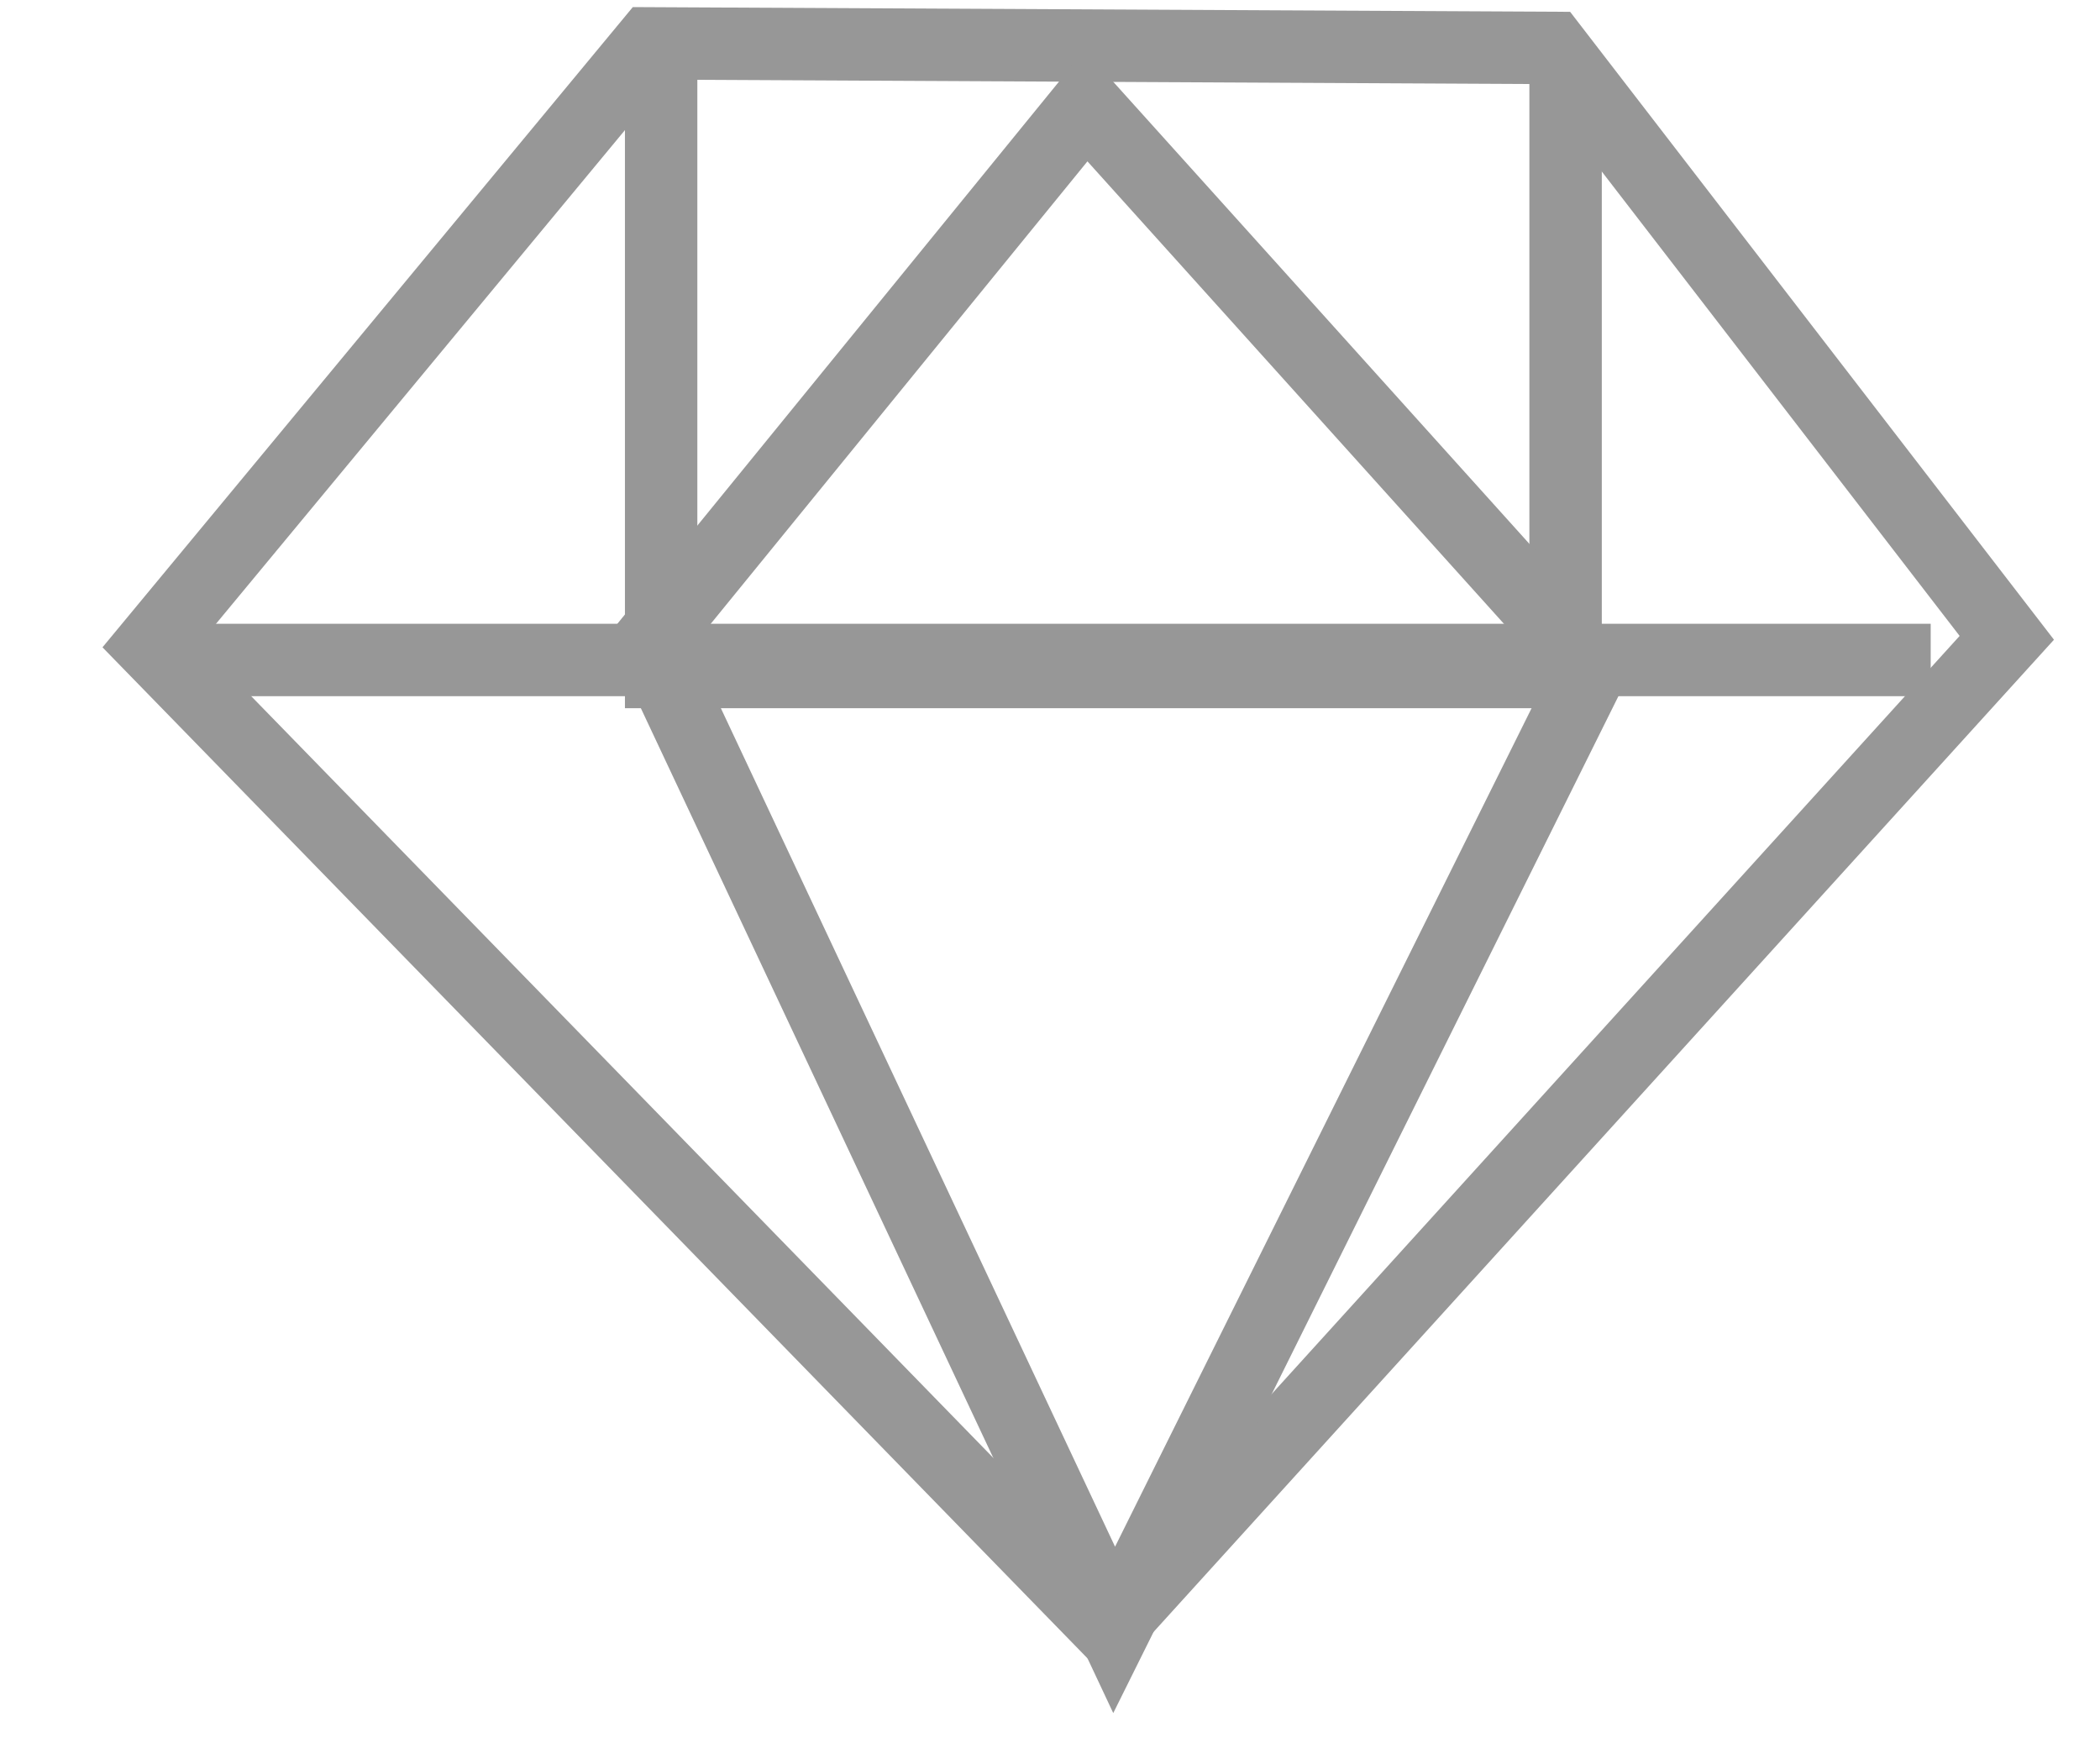 <?xml version="1.0"?>
<svg xmlns="http://www.w3.org/2000/svg" viewBox="0 0 29 24" width="100" height="83"><g stroke="#979797" fill="none" fill-rule="evenodd"><path d="M21.436.627l6.277 8.146-12.407 13.672L2.087 8.877 8.973.564z"/><path d="M9.13.745v8.5h12.49V.869"/><path d="M14.998 1.425l-6.028 7.4 6.416 13.648 6.601-13.288z"/><path d="M2.875 9.079h23.287" stroke-linecap="square"/></g></svg>
